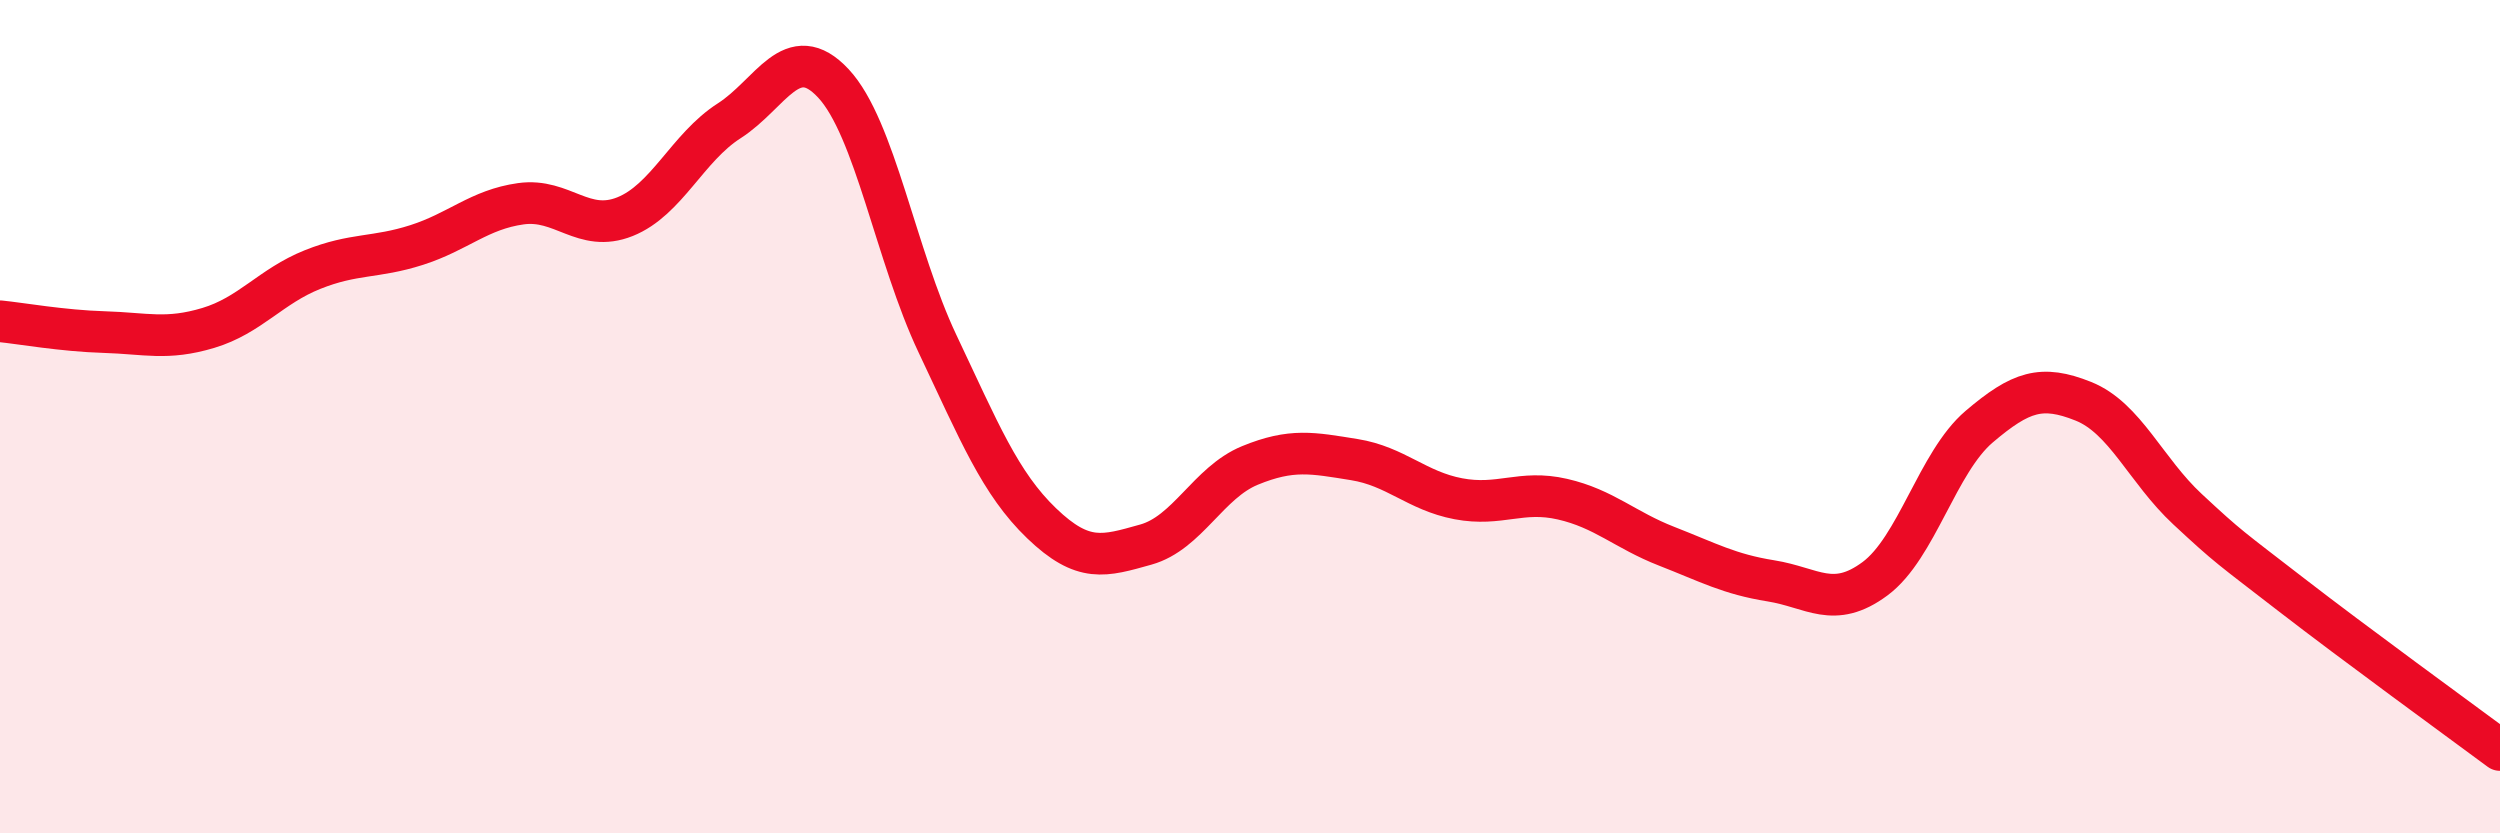
    <svg width="60" height="20" viewBox="0 0 60 20" xmlns="http://www.w3.org/2000/svg">
      <path
        d="M 0,7.71 C 0.5,7.76 1.5,7.94 2.5,7.97 C 3.5,8 4,8.17 5,7.87 C 6,7.57 6.5,6.87 7.5,6.47 C 8.5,6.07 9,6.2 10,5.88 C 11,5.56 11.5,5.03 12.5,4.89 C 13.5,4.75 14,5.6 15,5.2 C 16,4.8 16.5,3.54 17.5,2.9 C 18.5,2.26 19,0.93 20,2 C 21,3.07 21.5,6.14 22.5,8.25 C 23.5,10.36 24,11.6 25,12.56 C 26,13.52 26.5,13.35 27.5,13.07 C 28.5,12.79 29,11.58 30,11.17 C 31,10.76 31.5,10.87 32.5,11.03 C 33.5,11.19 34,11.78 35,11.97 C 36,12.16 36.5,11.75 37.5,11.98 C 38.5,12.21 39,12.72 40,13.11 C 41,13.5 41.5,13.78 42.5,13.94 C 43.5,14.1 44,14.63 45,13.89 C 46,13.15 46.5,11.09 47.5,10.24 C 48.5,9.39 49,9.23 50,9.63 C 51,10.03 51.5,11.29 52.5,12.22 C 53.5,13.15 53.5,13.12 55,14.28 C 56.5,15.44 59,17.26 60,18L60 20L0 20Z"
        fill="#EB0A25"
        opacity="0.1"
        stroke-linecap="round"
        stroke-linejoin="round"
      />
      <path
        d="M 0,7.71 C 0.5,7.76 1.5,7.94 2.5,7.97 C 3.5,8 4,8.17 5,7.87 C 6,7.57 6.5,6.87 7.5,6.47 C 8.5,6.07 9,6.2 10,5.88 C 11,5.56 11.5,5.03 12.5,4.89 C 13.5,4.75 14,5.6 15,5.2 C 16,4.8 16.5,3.54 17.5,2.9 C 18.5,2.26 19,0.93 20,2 C 21,3.07 21.5,6.14 22.5,8.25 C 23.5,10.36 24,11.6 25,12.56 C 26,13.52 26.5,13.35 27.5,13.07 C 28.5,12.79 29,11.58 30,11.17 C 31,10.76 31.5,10.87 32.5,11.03 C 33.5,11.19 34,11.78 35,11.97 C 36,12.16 36.5,11.75 37.5,11.98 C 38.5,12.21 39,12.72 40,13.11 C 41,13.5 41.5,13.78 42.5,13.94 C 43.5,14.1 44,14.63 45,13.89 C 46,13.15 46.5,11.09 47.5,10.24 C 48.5,9.39 49,9.23 50,9.63 C 51,10.03 51.5,11.29 52.5,12.22 C 53.5,13.15 53.5,13.12 55,14.28 C 56.5,15.44 59,17.26 60,18"
        stroke="#EB0A25"
        stroke-width="1"
        fill="none"
        stroke-linecap="round"
        stroke-linejoin="round"
      />
    </svg>
  